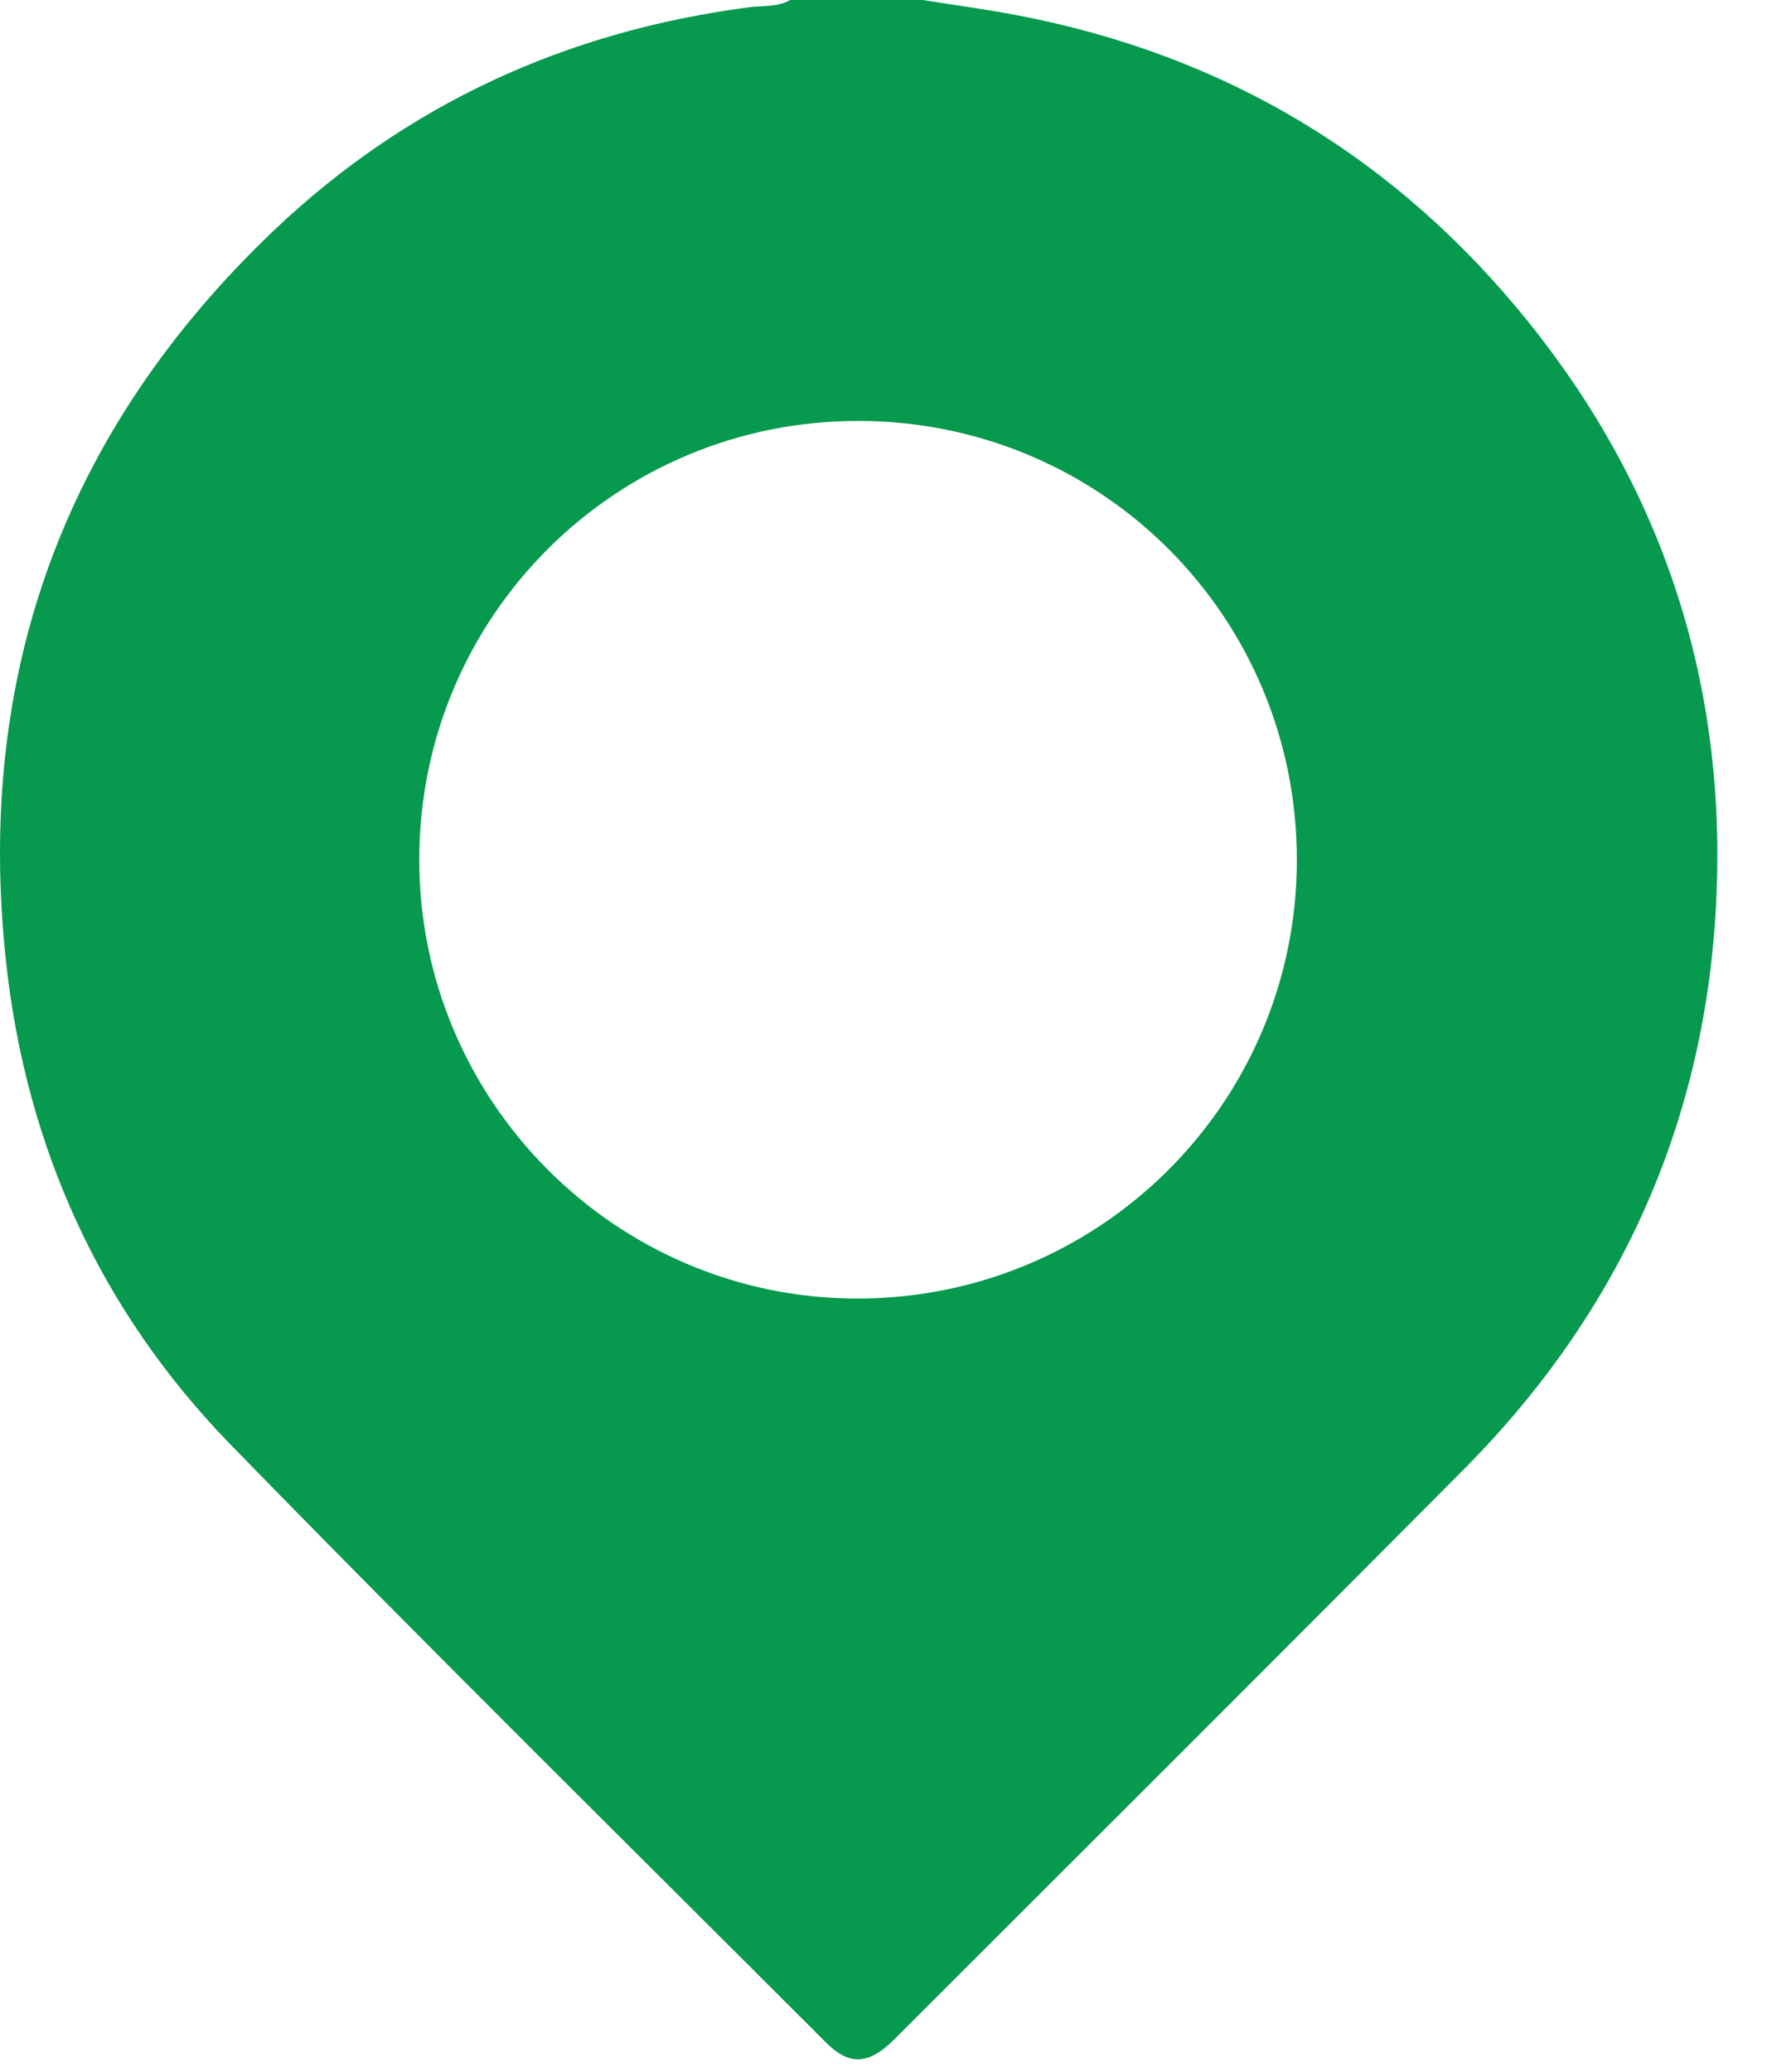 <?xml version="1.0" encoding="UTF-8"?> <svg xmlns="http://www.w3.org/2000/svg" width="29" height="34" viewBox="0 0 29 34" fill="none"><path d="M14.048 21.308C10.092 21.295 6.873 18.055 6.881 14.093C6.889 10.105 10.113 6.897 14.102 6.907C18.094 6.917 21.296 10.137 21.284 14.131C21.272 18.111 18.036 21.32 14.048 21.308ZM25.083 5.282C22.916 2.59 20.116 0.907 16.713 0.254C16.194 0.154 15.667 0.084 15.144 0H12.966C12.761 0.121 12.525 0.089 12.304 0.118C9.304 0.507 6.671 1.708 4.485 3.791C1.06 7.058 -0.414 11.08 0.1 15.79C0.432 18.832 1.65 21.512 3.783 23.703C7.004 27.012 10.296 30.253 13.56 33.52C13.937 33.897 14.259 33.88 14.666 33.474C17.785 30.357 20.909 27.244 24.018 24.117C26.614 21.506 28.021 18.35 28.172 14.672C28.316 11.168 27.283 8.016 25.083 5.282Z" fill="#07994E"></path></svg> 